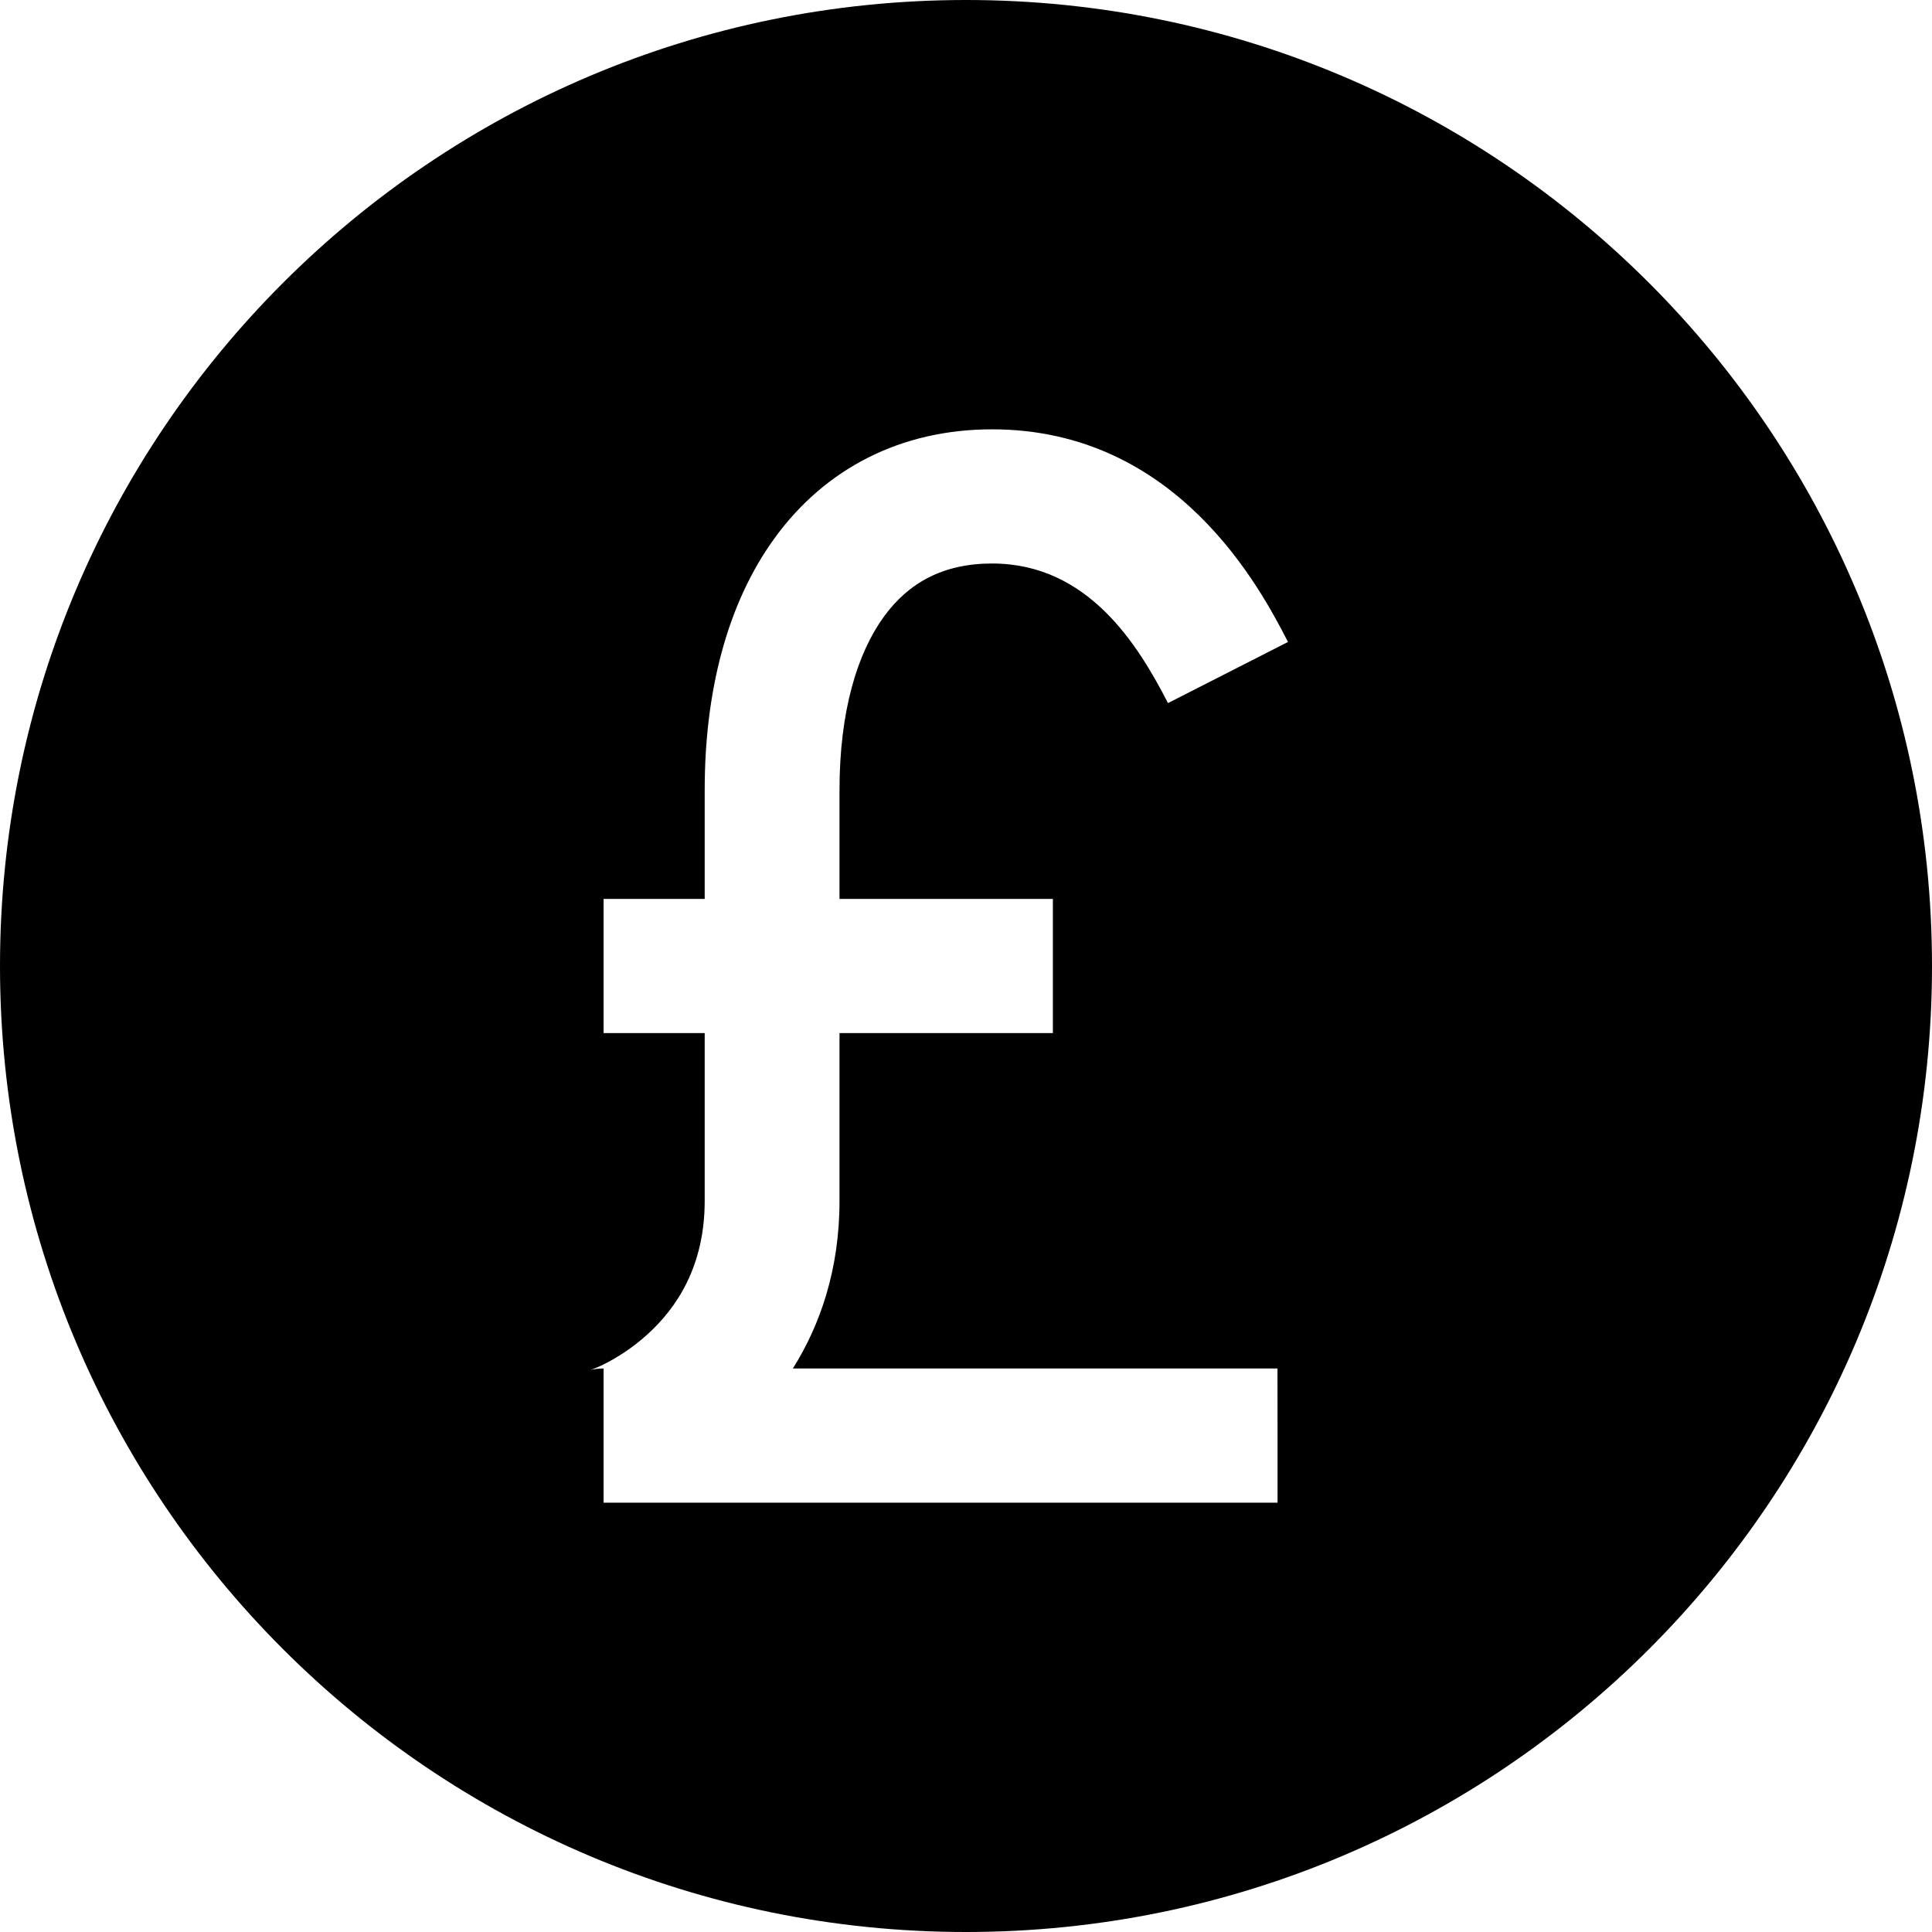<svg width="36" height="36" viewBox="0 0 36 36" xmlns="http://www.w3.org/2000/svg">
<path fill-rule="evenodd" clip-rule="evenodd" d="M18 36C27.941 36 36 27.941 36 18C36 8.059 27.941 0 18 0C8.059 0 0 8.059 0 18C0 27.941 8.059 36 18 36ZM15.643 14.719C15.643 13.245 15.978 12.165 16.472 11.488C16.931 10.857 17.577 10.5 18.486 10.5C20.27 10.5 21.2 12.004 21.764 13.101L24 11.962C23.486 10.963 21.934 8 18.486 8C16.778 8 15.374 8.736 14.439 10.02C13.537 11.257 13.131 12.912 13.131 14.719V16.75H11.247V19.25H13.131V22.375C13.131 23.599 12.606 24.374 12.06 24.868C11.778 25.123 11.49 25.301 11.269 25.413C11.159 25.468 11.074 25.503 11.025 25.52C11.017 25.523 11.011 25.525 11.007 25.526C11.002 25.528 11 25.528 11 25.528L11.005 25.527C11.011 25.526 11.03 25.521 11.058 25.516C11.078 25.512 11.149 25.5 11.247 25.5V28H23.805C23.805 28 23.805 28 23.805 26.75C23.805 25.5 23.804 25.5 23.804 25.5H14.774C15.281 24.692 15.643 23.66 15.643 22.375V19.25H19.619V16.75H15.643V14.719Z" />
</svg>
